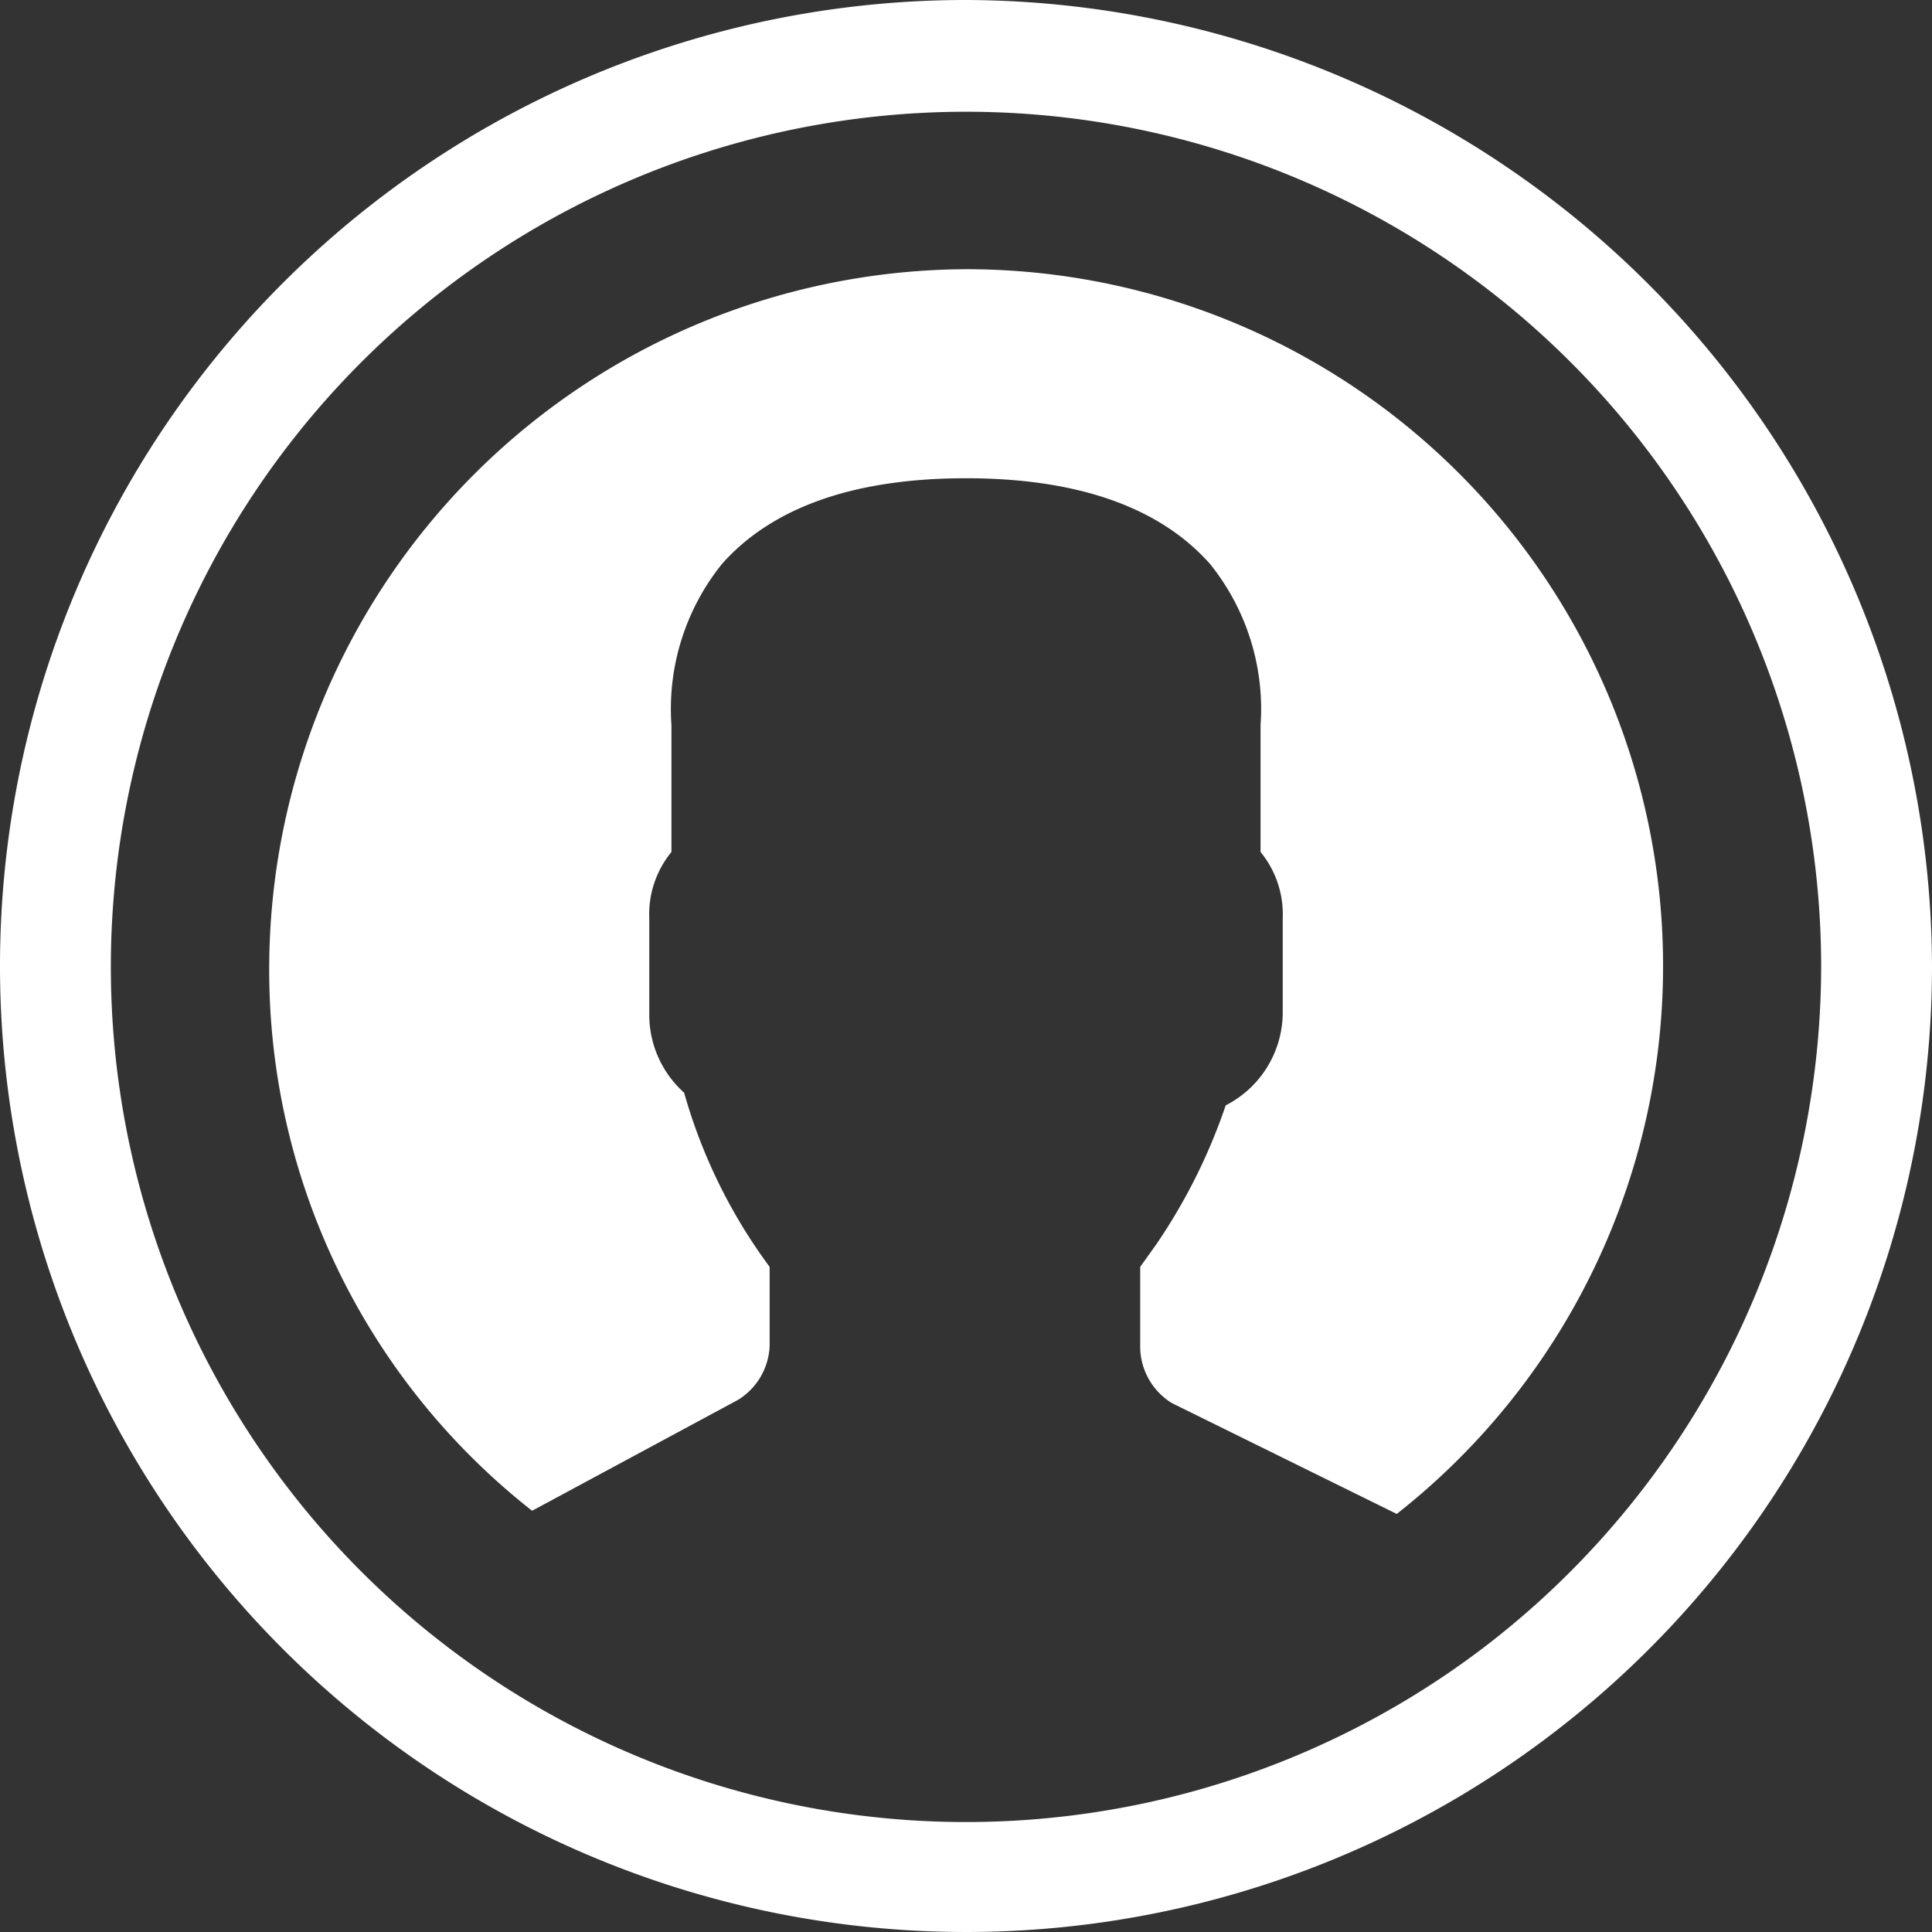 <svg xmlns="http://www.w3.org/2000/svg" width="21.5mm" height="21.5mm" viewBox="0 0 61 61"><rect x="0" y="0" width="61" height="61" fill="#333333" stroke="none"/><defs><style>.cls-1{fill:#fff;}</style></defs><g id="Calque_2" data-name="Calque 2"><g id="Calque_1-2" data-name="Calque 1"><path class="cls-1" d="M30.5,0A30.5,30.5,0,1,0,61,30.5,30.6,30.6,0,0,0,30.5,0ZM47,51.9A27,27,0,1,1,57.5,30.5,27.1,27.1,0,0,1,47,51.9Z"/><path class="cls-1" d="M30.5,8.5a22.1,22.1,0,0,0-22,22,21.7,21.7,0,0,0,8.3,17.2l6.5-3.5a2.1,2.1,0,0,0,1-1.7V40a17,17,0,0,1-2.7-5.5A3.3,3.3,0,0,1,20.5,32V29a3.1,3.1,0,0,1,.7-2.1v-4a7.3,7.3,0,0,1,1.6-5.1c1.6-1.8,4.2-2.7,7.7-2.7s6.1.9,7.7,2.7a7.3,7.3,0,0,1,1.6,5.1v4a3.1,3.1,0,0,1,.7,2.1v3a3.3,3.3,0,0,1-1.8,2.9,18.1,18.1,0,0,1-2.2,4.4L36,40v2.5a2.1,2.1,0,0,0,1,1.8l7.1,3.5A22,22,0,0,0,30.5,8.5Z"/></g></g></svg>